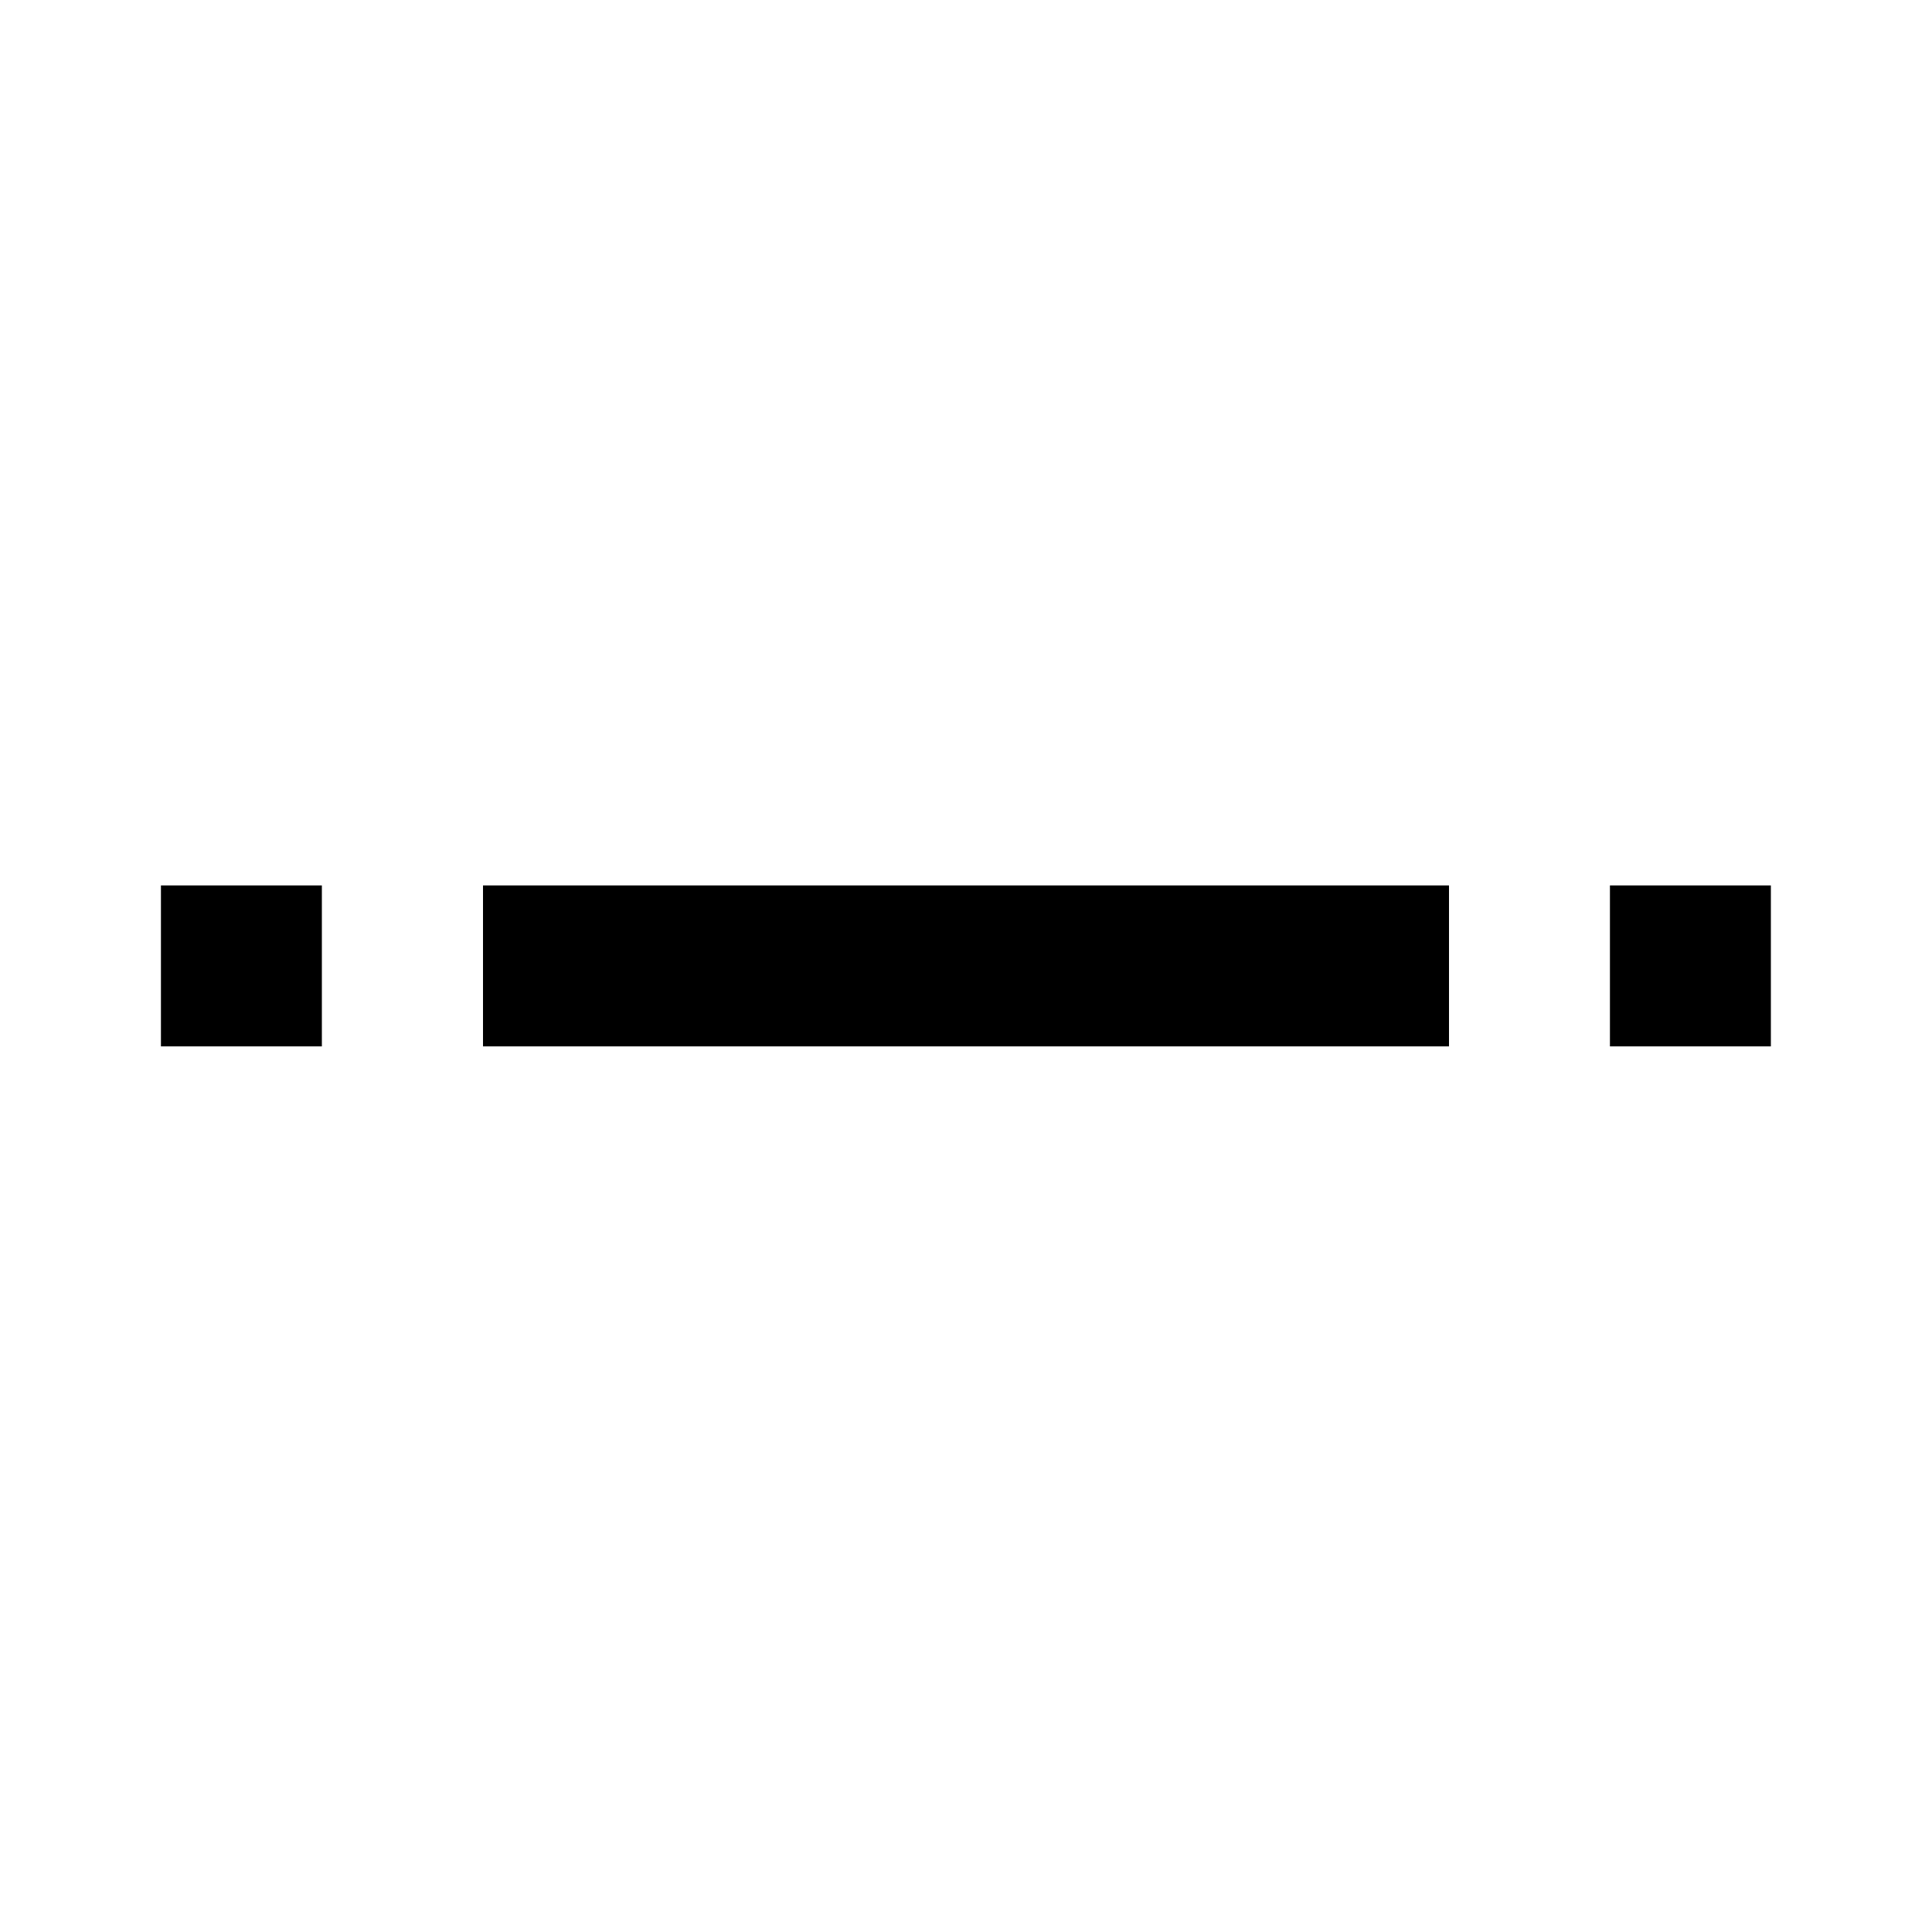 <svg xmlns="http://www.w3.org/2000/svg" viewBox="0 0 1024 1024" version="1.1"><path d="M85.3 469.3h85.3v85.3H85.3v-85.3z m170.7 0h512v85.3H256v-85.3z m597.3 0h85.3v85.3h-85.3v-85.3z" p-id="20103"></path></svg>